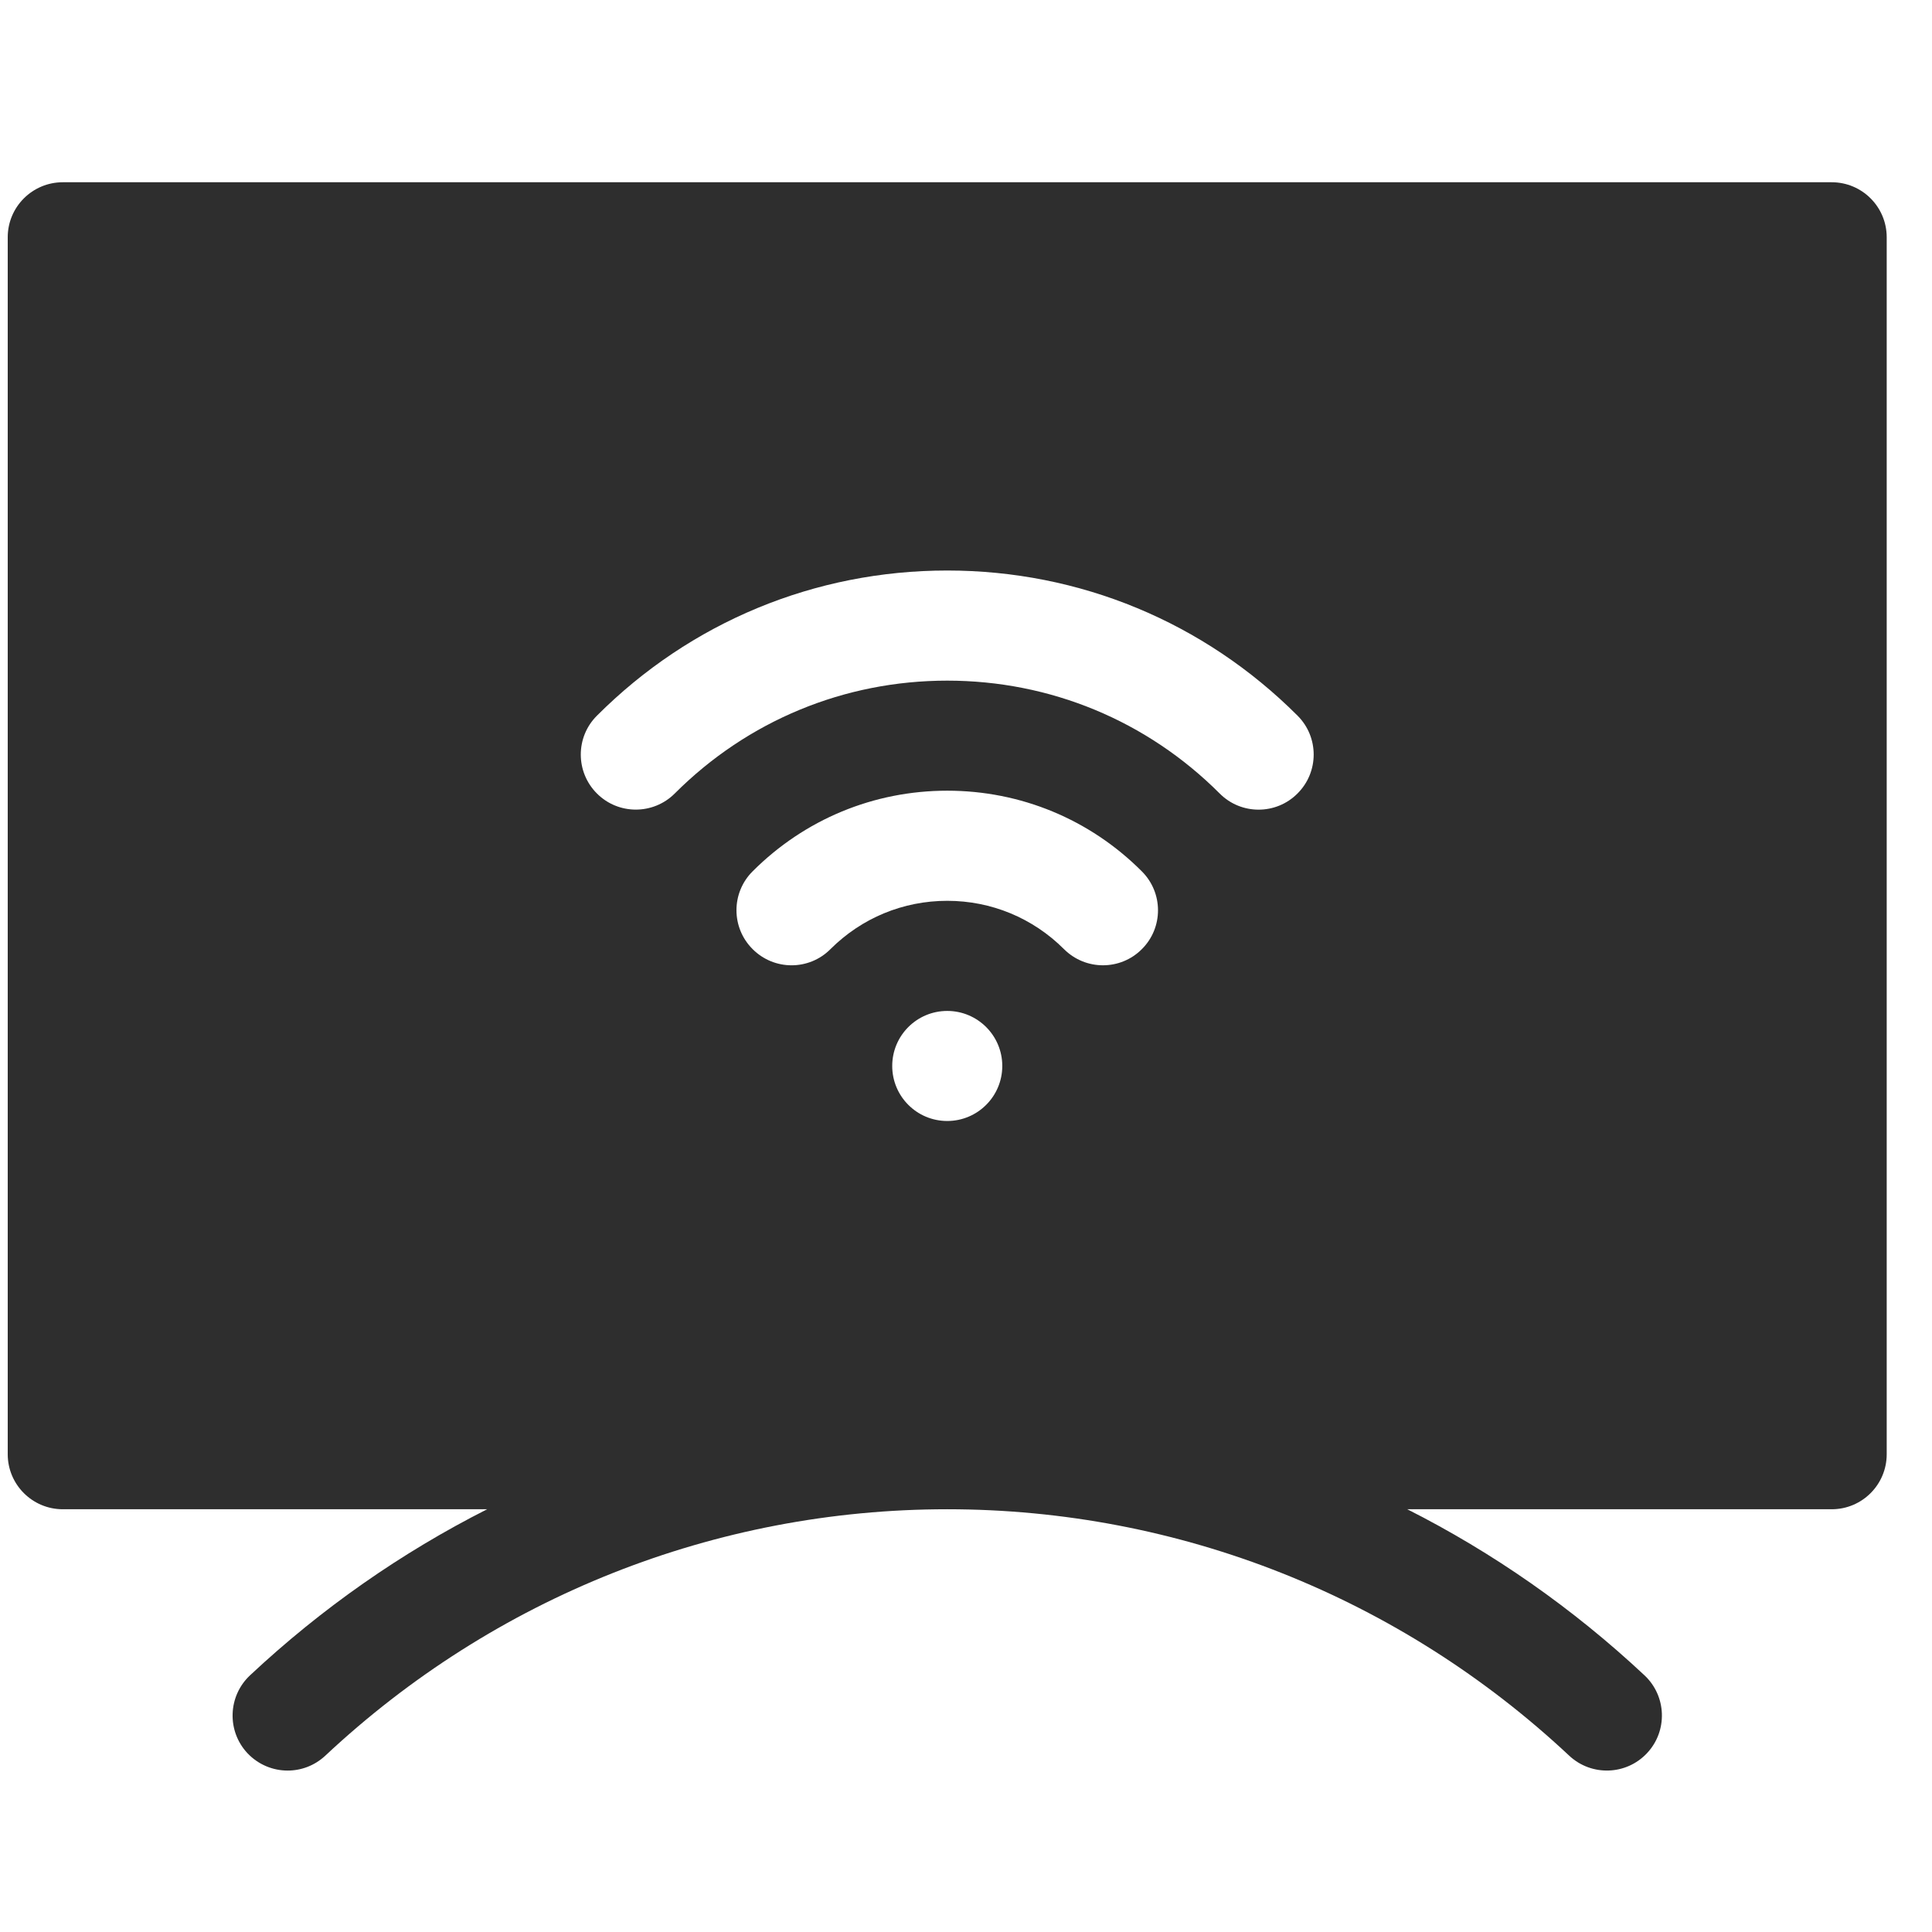<?xml version="1.0" encoding="UTF-8"?> <svg xmlns="http://www.w3.org/2000/svg" width="27" height="27" viewBox="0 0 27 27" fill="none"><g clip-path="url(#clip0_175_1169)"><path d="M25.598 2.547H0.878C0.453 2.547 0.108 2.891 0.108 3.316V20.323C0.108 20.748 0.453 21.092 0.878 21.092H6.808C5.611 21.698 4.495 22.476 3.494 23.413C3.184 23.704 3.168 24.191 3.458 24.501C3.61 24.662 3.815 24.744 4.02 24.744C4.209 24.744 4.397 24.675 4.546 24.536C6.91 22.322 9.997 21.092 13.238 21.092C16.479 21.092 19.566 22.322 21.93 24.536C22.24 24.826 22.727 24.811 23.018 24.5C23.308 24.191 23.292 23.703 22.982 23.413C21.981 22.476 20.865 21.698 19.667 21.092H25.598C26.023 21.092 26.367 20.748 26.367 20.323V3.316C26.367 2.891 26.023 2.547 25.598 2.547ZM13.238 15.666C12.813 15.666 12.469 15.322 12.469 14.897C12.469 14.472 12.813 14.128 13.238 14.128C13.662 14.128 14.007 14.472 14.007 14.897C14.007 15.322 13.662 15.666 13.238 15.666ZM15.958 13.264C15.808 13.415 15.611 13.49 15.414 13.49C15.217 13.49 15.021 13.415 14.87 13.265C14.434 12.829 13.854 12.589 13.238 12.589C12.621 12.589 12.042 12.829 11.605 13.265C11.305 13.566 10.818 13.565 10.518 13.264C10.217 12.964 10.217 12.477 10.518 12.177C11.245 11.45 12.211 11.05 13.238 11.05C14.264 11.05 15.231 11.45 15.957 12.177C16.258 12.477 16.259 12.964 15.958 13.264ZM18.133 11.089C17.983 11.24 17.786 11.315 17.589 11.315C17.392 11.315 17.195 11.24 17.045 11.089C16.029 10.072 14.676 9.512 13.238 9.512C11.799 9.512 10.447 10.072 9.43 11.089C9.13 11.389 8.642 11.39 8.342 11.089C8.042 10.789 8.041 10.302 8.342 10.002C9.649 8.694 11.388 7.973 13.238 7.973C15.088 7.973 16.826 8.694 18.134 10.002C18.434 10.302 18.434 10.789 18.133 11.089Z" fill="#2E2E2E"></path></g><defs><clipPath id="clip0_175_1169"><rect width="26.259" height="26.259" fill="white" transform="translate(0.107 0.516)"></rect></clipPath></defs></svg> 